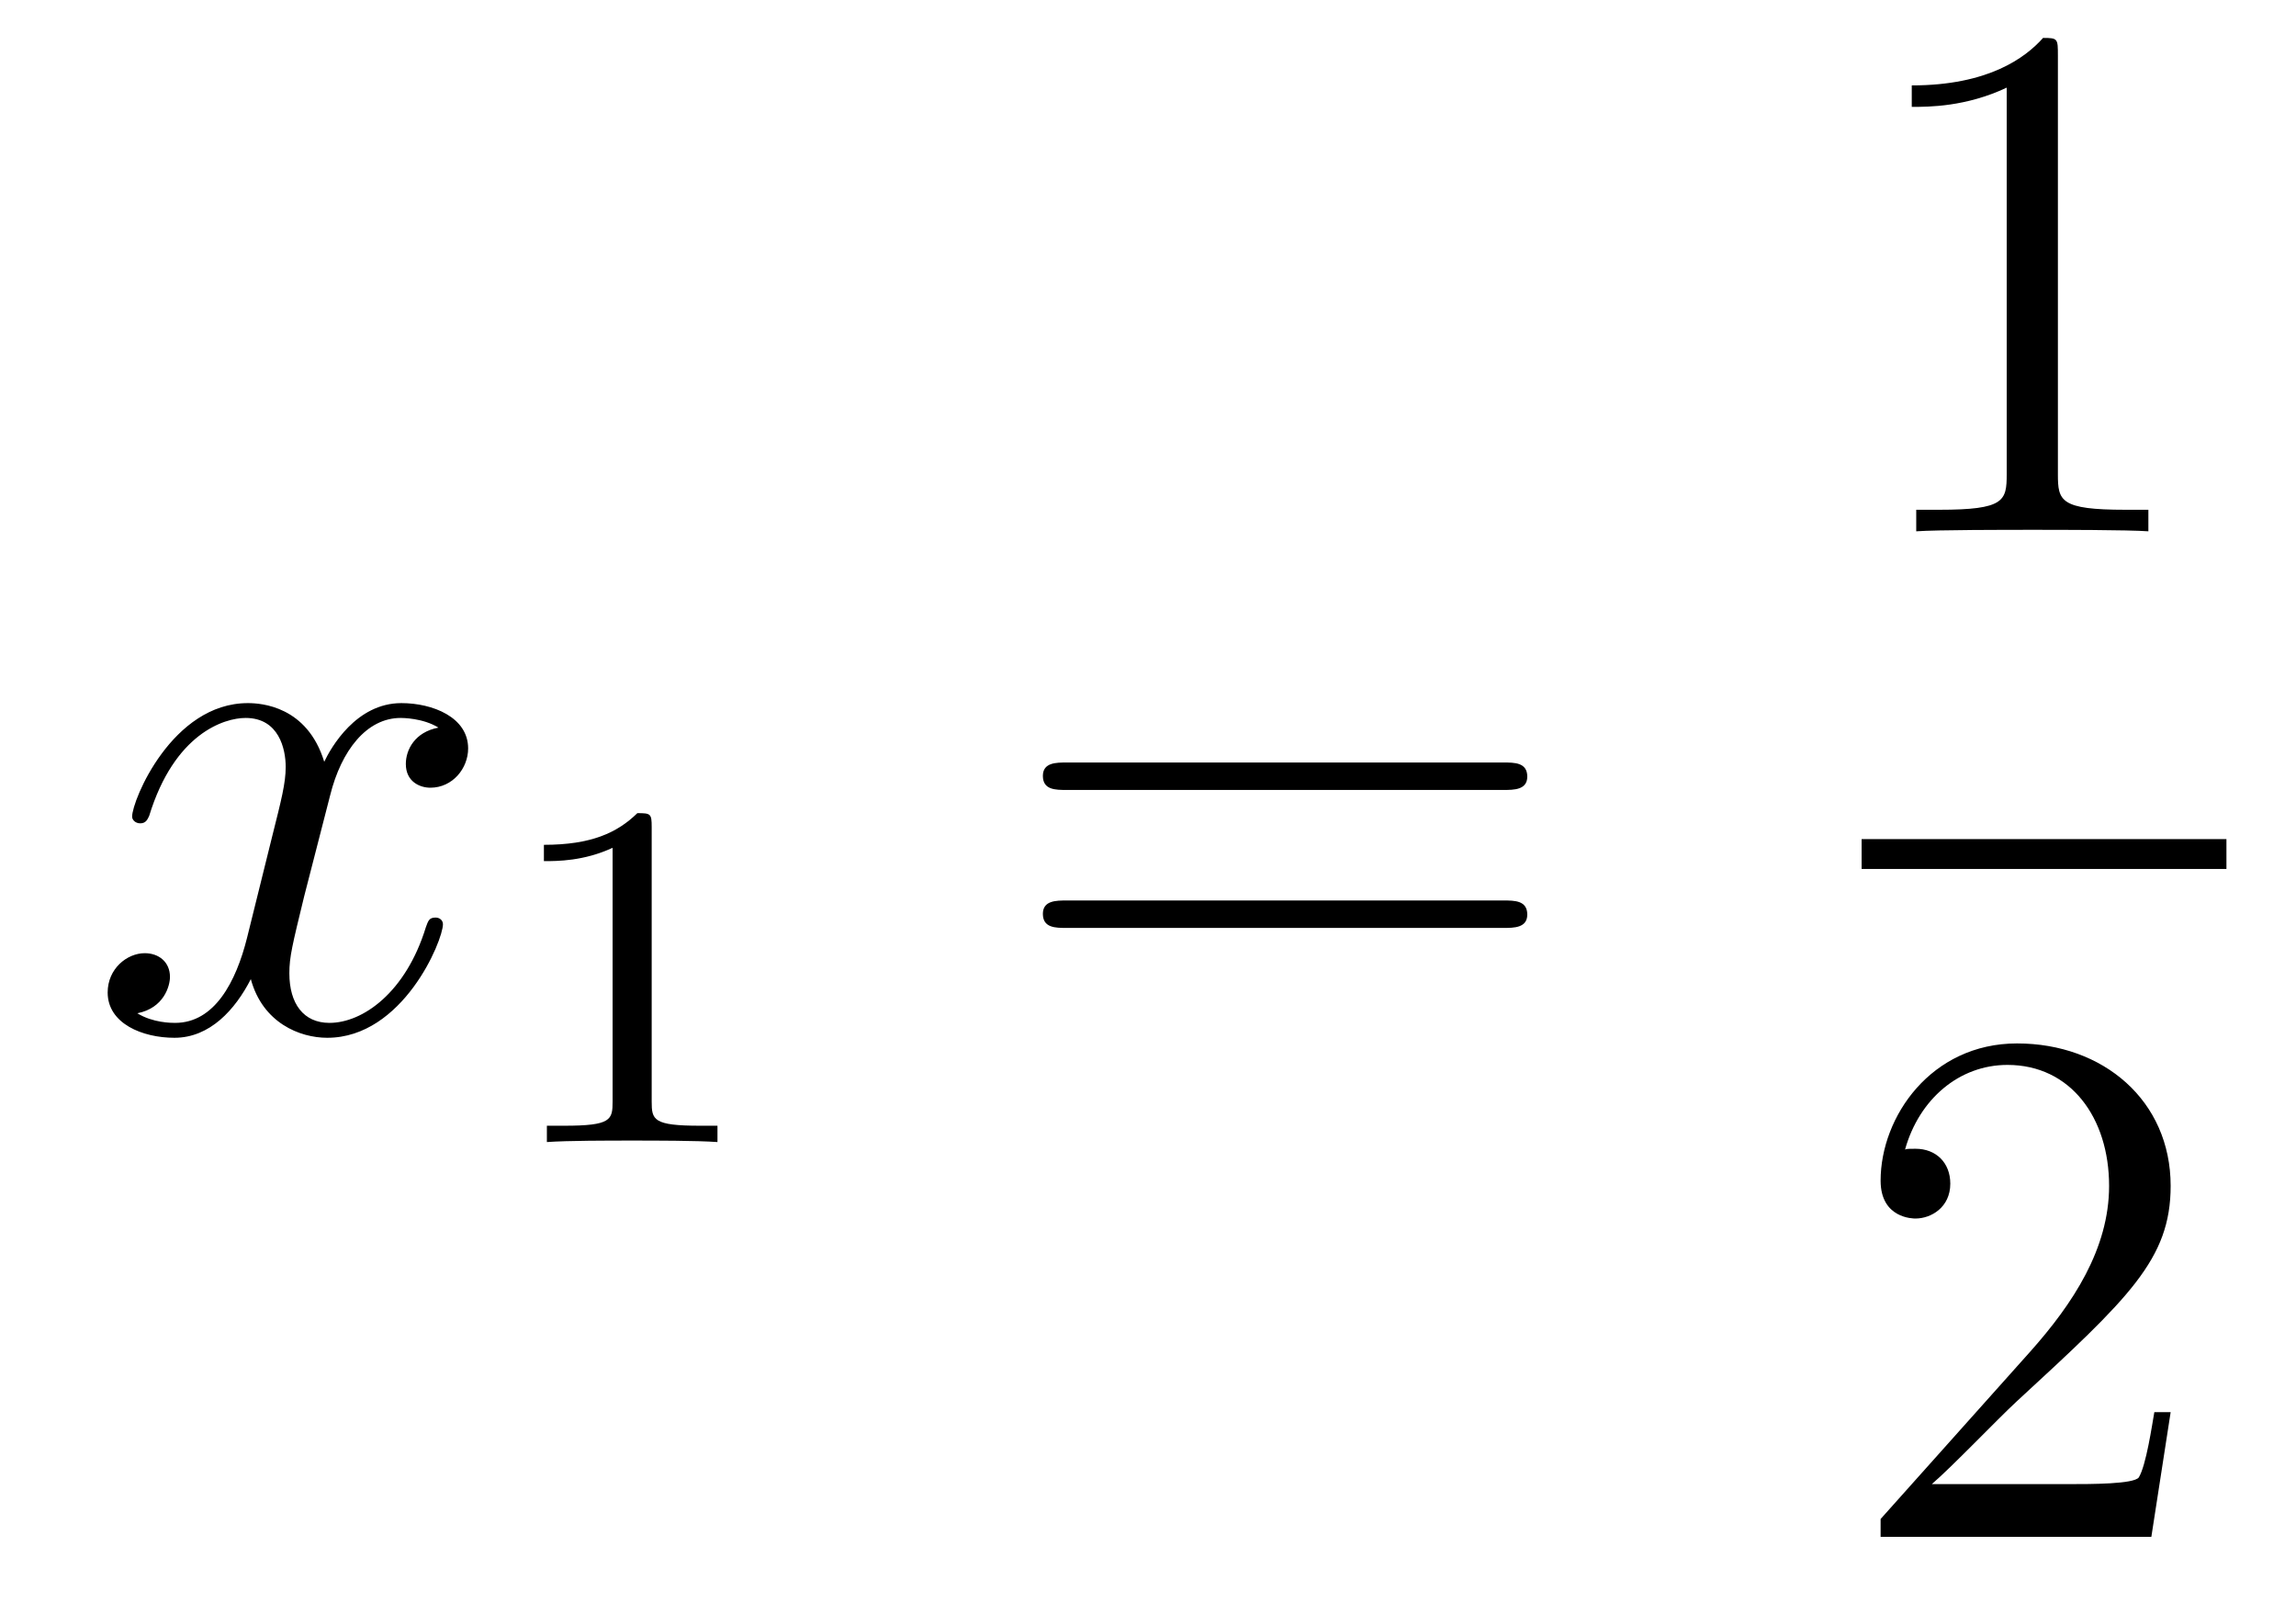 <?xml version='1.0'?>
<!-- This file was generated by dvisvgm 1.14.1 -->
<svg height='26pt' version='1.1' viewBox='0 -26 37 26' width='37pt' xmlns='http://www.w3.org/2000/svg' xmlns:xlink='http://www.w3.org/1999/xlink'>
<g id='page1'>
<g transform='matrix(1 0 0 1 -127 641)'>
<path d='M134.066 -655.277C133.684 -655.206 133.54 -654.919 133.54 -654.692C133.54 -654.405 133.767 -654.309 133.935 -654.309C134.293 -654.309 134.544 -654.62 134.544 -654.942C134.544 -655.445 133.971 -655.672 133.468 -655.672C132.739 -655.672 132.333 -654.954 132.225 -654.727C131.95 -655.624 131.209 -655.672 130.994 -655.672C129.775 -655.672 129.129 -654.106 129.129 -653.843C129.129 -653.795 129.177 -653.735 129.261 -653.735C129.356 -653.735 129.38 -653.807 129.404 -653.855C129.811 -655.182 130.612 -655.433 130.958 -655.433C131.496 -655.433 131.604 -654.931 131.604 -654.644C131.604 -654.381 131.532 -654.106 131.388 -653.532L130.982 -651.894C130.803 -651.177 130.456 -650.52 129.822 -650.52C129.763 -650.52 129.464 -650.52 129.213 -650.675C129.643 -650.759 129.739 -651.117 129.739 -651.261C129.739 -651.5 129.56 -651.643 129.333 -651.643C129.046 -651.643 128.735 -651.392 128.735 -651.01C128.735 -650.508 129.297 -650.28 129.811 -650.28C130.384 -650.28 130.791 -650.735 131.042 -651.225C131.233 -650.52 131.831 -650.28 132.273 -650.28C133.493 -650.28 134.138 -651.847 134.138 -652.109C134.138 -652.169 134.09 -652.217 134.018 -652.217C133.911 -652.217 133.899 -652.157 133.863 -652.062C133.54 -651.01 132.847 -650.52 132.309 -650.52C131.891 -650.52 131.663 -650.83 131.663 -651.32C131.663 -651.583 131.711 -651.775 131.903 -652.564L132.321 -654.189C132.5 -654.907 132.907 -655.433 133.457 -655.433C133.481 -655.433 133.815 -655.433 134.066 -655.277Z' fill-rule='evenodd'/>
<path d='M137.502 -653.676C137.502 -653.891 137.486 -653.899 137.271 -653.899C136.944 -653.58 136.522 -653.389 135.765 -653.389V-653.126C135.98 -653.126 136.41 -653.126 136.872 -653.341V-649.253C136.872 -648.958 136.849 -648.863 136.092 -648.863H135.813V-648.6C136.139 -648.624 136.825 -648.624 137.183 -648.624C137.542 -648.624 138.235 -648.624 138.562 -648.6V-648.863H138.283C137.526 -648.863 137.502 -648.958 137.502 -649.253V-653.676Z' fill-rule='evenodd'/>
<path d='M151.229 -654.273C151.396 -654.273 151.612 -654.273 151.612 -654.488C151.612 -654.715 151.408 -654.715 151.229 -654.715H144.188C144.021 -654.715 143.806 -654.715 143.806 -654.5C143.806 -654.273 144.009 -654.273 144.188 -654.273H151.229ZM151.229 -652.05C151.396 -652.05 151.612 -652.05 151.612 -652.265C151.612 -652.492 151.408 -652.492 151.229 -652.492H144.188C144.021 -652.492 143.806 -652.492 143.806 -652.277C143.806 -652.05 144.009 -652.05 144.188 -652.05H151.229Z' fill-rule='evenodd'/>
<path d='M160.163 -666.102C160.163 -666.378 160.163 -666.389 159.924 -666.389C159.637 -666.067 159.039 -665.624 157.808 -665.624V-665.278C158.083 -665.278 158.68 -665.278 159.338 -665.588V-659.36C159.338 -658.93 159.302 -658.787 158.25 -658.787H157.88V-658.44C158.202 -658.464 159.362 -658.464 159.756 -658.464C160.151 -658.464 161.298 -658.464 161.621 -658.44V-658.787H161.251C160.199 -658.787 160.163 -658.93 160.163 -659.36V-666.102Z' fill-rule='evenodd'/>
<path d='M157 -653H162.879V-653.481H157'/>
<path d='M161.98 -644.248H161.717C161.681 -644.045 161.585 -643.387 161.466 -643.196C161.382 -643.089 160.701 -643.089 160.342 -643.089H158.131C158.453 -643.364 159.183 -644.129 159.493 -644.416C161.31 -646.089 161.98 -646.711 161.98 -647.894C161.98 -649.269 160.892 -650.189 159.505 -650.189C158.119 -650.189 157.306 -649.006 157.306 -647.978C157.306 -647.368 157.832 -647.368 157.868 -647.368C158.119 -647.368 158.429 -647.547 158.429 -647.93C158.429 -648.265 158.202 -648.492 157.868 -648.492C157.76 -648.492 157.736 -648.492 157.7 -648.48C157.928 -649.293 158.573 -649.843 159.35 -649.843C160.366 -649.843 160.988 -648.994 160.988 -647.894C160.988 -646.878 160.402 -645.993 159.721 -645.228L157.306 -642.527V-642.24H161.669L161.98 -644.248Z' fill-rule='evenodd'/>
</g>
</g>
</svg>
